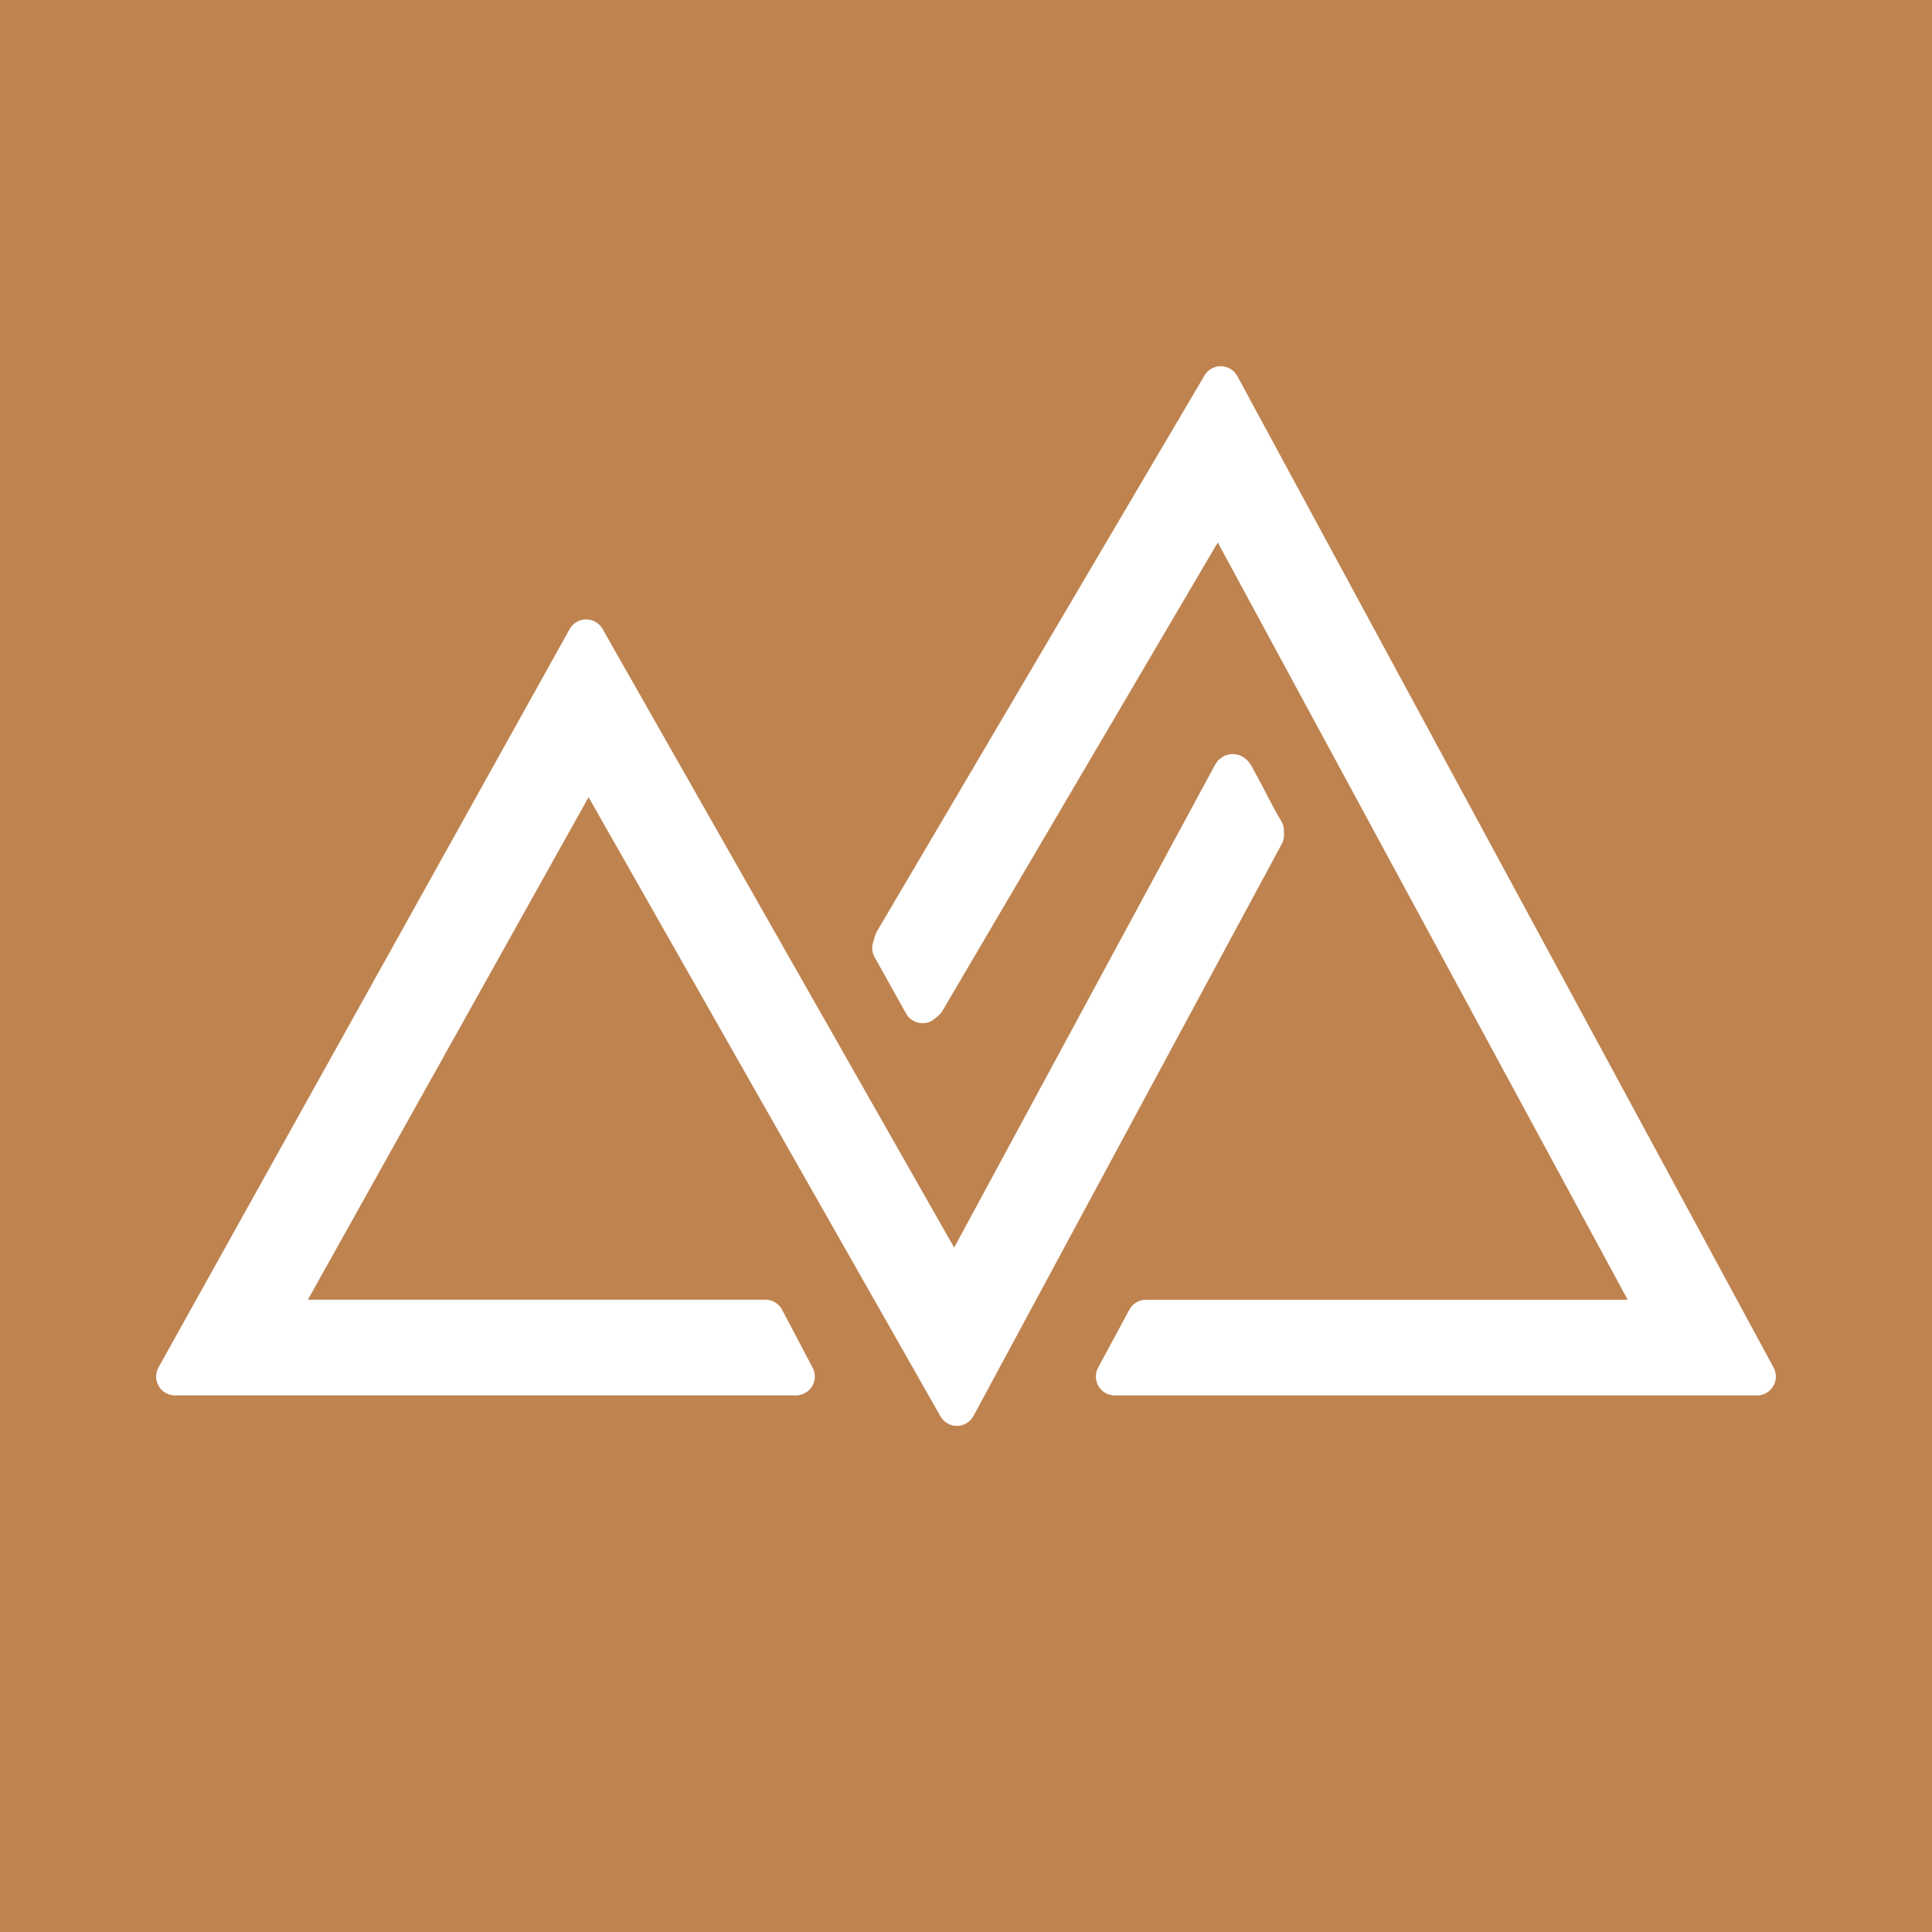 <svg xmlns="http://www.w3.org/2000/svg" version="1.1" xmlns:xlink="http://www.w3.org/1999/xlink" width="512" height="512"><rect width="100%" height="100%" fill="#333333" stroke="none"/><svg id="SvgjsSvg1001" data-name="Ebene 1" xmlns="http://www.w3.org/2000/svg" viewBox="0 0 512 512">
  <defs>
    <style>
      .cls-1 {
        fill: #bf834f;
      }

      .cls-2 {
        fill: #fff;
        stroke: #fff;
        stroke-linejoin: round;
        stroke-width: 10px;
      }
    </style>
  </defs>
  <rect class="cls-1" width="512" height="512"></rect>
  <g>
    <path class="cls-2" d="M46.38,364.8l108.95-195.65,97.64,171.79,73.39-135.81c.49-1.06,1.28,1.01,1.61,1.59,2.53,4.39,4.59,9.07,7.27,13.38l.04,1.18-81.7,151.59-97.64-171.79-82.87,148.35h129.77l8.09,15.36H46.38Z"></path>
    <polygon class="cls-2" points="465.62 364.8 295.42 364.8 303.7 349.44 439.74 349.44 323.11 133.98 318.79 140.58 245.46 265.33 244.48 266.16 236.15 251.22 236.73 249.32 323.51 102.05 465.62 364.8"></polygon>
  </g>
</svg><style>@media (prefers-color-scheme: light) { :root { filter: none; } }
@media (prefers-color-scheme: dark) { :root { filter: none; } }
</style></svg>